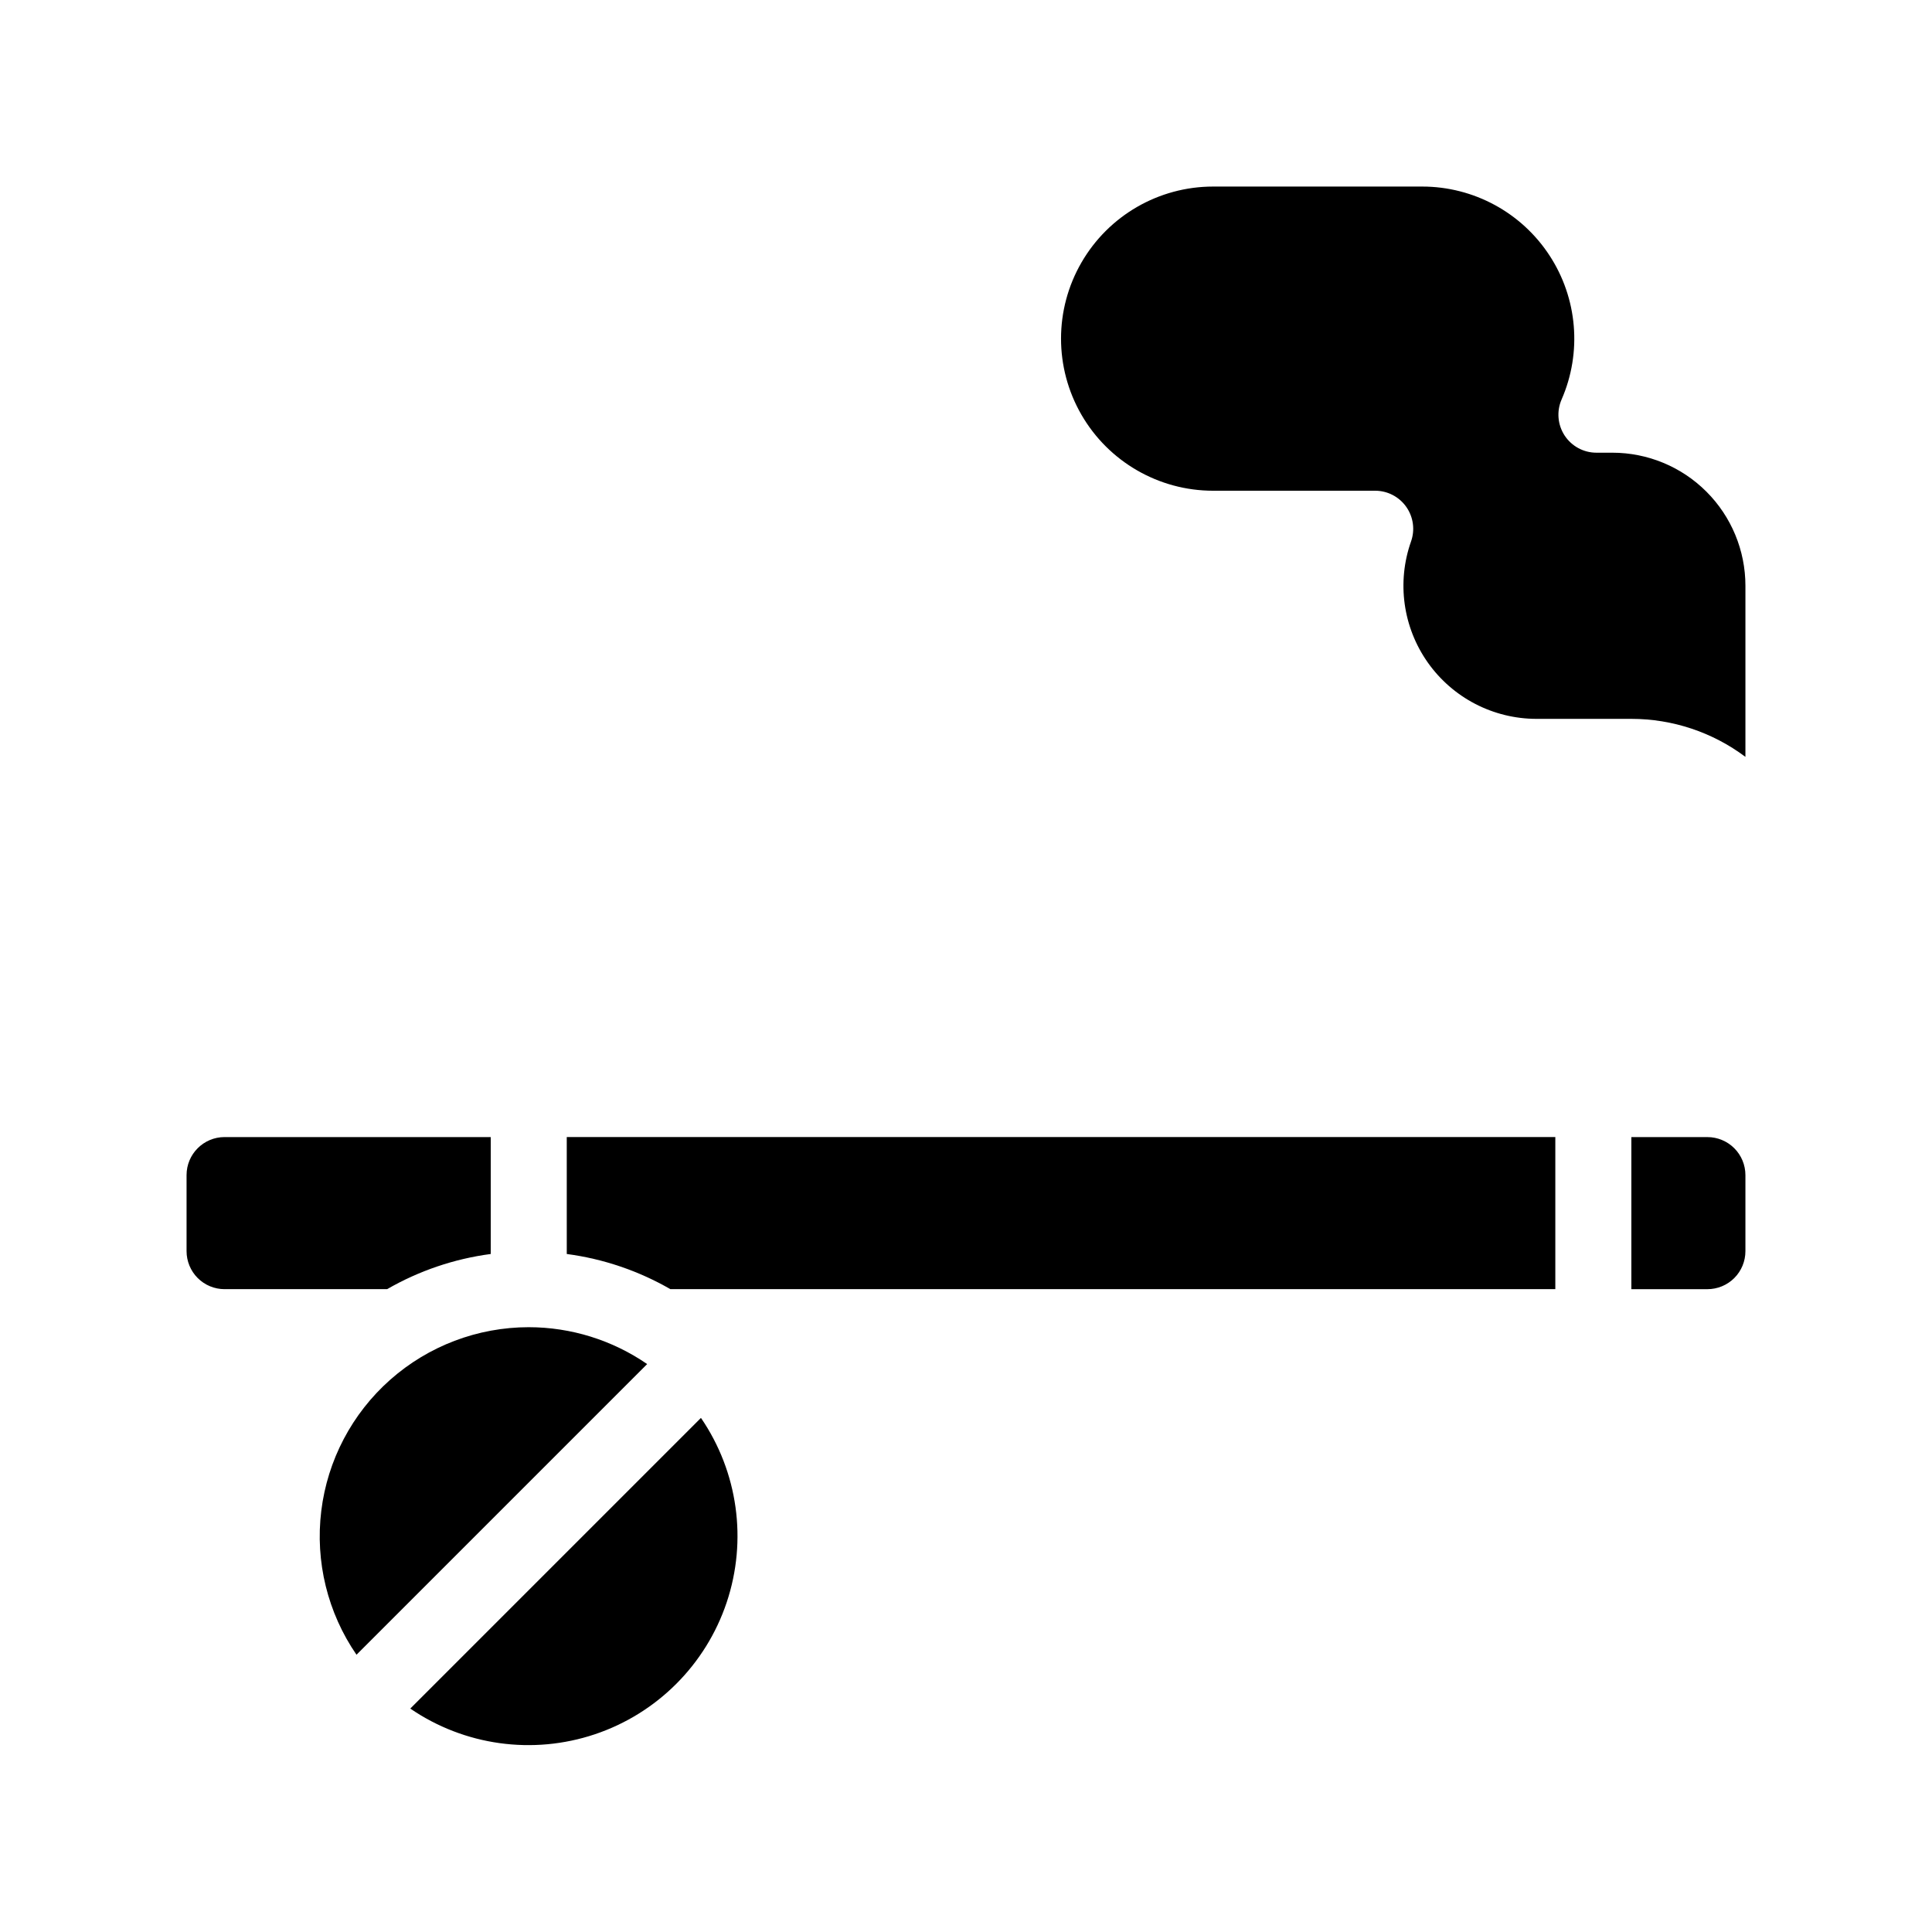 <?xml version="1.0" encoding="UTF-8"?>
<!-- Uploaded to: ICON Repo, www.svgrepo.com, Generator: ICON Repo Mixer Tools -->
<svg fill="#000000" width="800px" height="800px" version="1.1" viewBox="144 144 512 512" xmlns="http://www.w3.org/2000/svg">
 <g>
  <path d="m596.48 445.34h-20.152v40.305h20.152c2.672 0 5.234-1.059 7.125-2.949 1.891-1.891 2.949-4.453 2.949-7.125v-20.152c0-2.672-1.059-5.234-2.949-7.125s-4.453-2.953-7.125-2.953z"/>
  <path d="m294.2 476.32c9.672 1.281 19.004 4.449 27.457 9.32h234.52v-40.305h-261.98z"/>
  <path d="m274.05 476.32v-30.984h-70.535c-5.562 0-10.074 4.512-10.074 10.078v20.152c0 2.672 1.062 5.234 2.949 7.125 1.891 1.891 4.453 2.949 7.125 2.949h43.078c8.453-4.871 17.781-8.039 27.457-9.32z"/>
  <path d="m571.29 263.97h-4.231c-3.398-0.004-6.562-1.719-8.422-4.562-1.855-2.844-2.156-6.43-0.797-9.543 5.438-12.457 4.227-26.82-3.219-38.191-7.441-11.375-20.117-18.23-33.711-18.234h-55.422c-14.398 0-27.703 7.68-34.902 20.152-7.199 12.469-7.199 27.832 0 40.305 7.199 12.469 20.504 20.152 34.902 20.152h42.926c3.289-0.008 6.371 1.59 8.262 4.281 1.883 2.672 2.352 6.09 1.262 9.168-3.809 10.785-2.148 22.746 4.449 32.086 6.598 9.34 17.316 14.902 28.75 14.922h25.191c10.902 0 21.508 3.535 30.227 10.074v-45.34c0-9.355-3.715-18.324-10.328-24.938-6.613-6.617-15.582-10.332-24.938-10.332z"/>
  <path d="m252.73 596.79c14.34 9.812 32.445 12.332 48.918 6.809 16.469-5.523 29.398-18.453 34.922-34.922 5.523-16.473 3.004-34.582-6.809-48.918z"/>
  <path d="m284.12 495.72c-13.523 0.008-26.578 4.961-36.707 13.926-10.125 8.965-16.625 21.324-18.27 34.746-1.648 13.426 1.672 26.988 9.332 38.133l77.031-77.031c-9.23-6.356-20.176-9.766-31.387-9.773z"/>
 </g>
</svg>